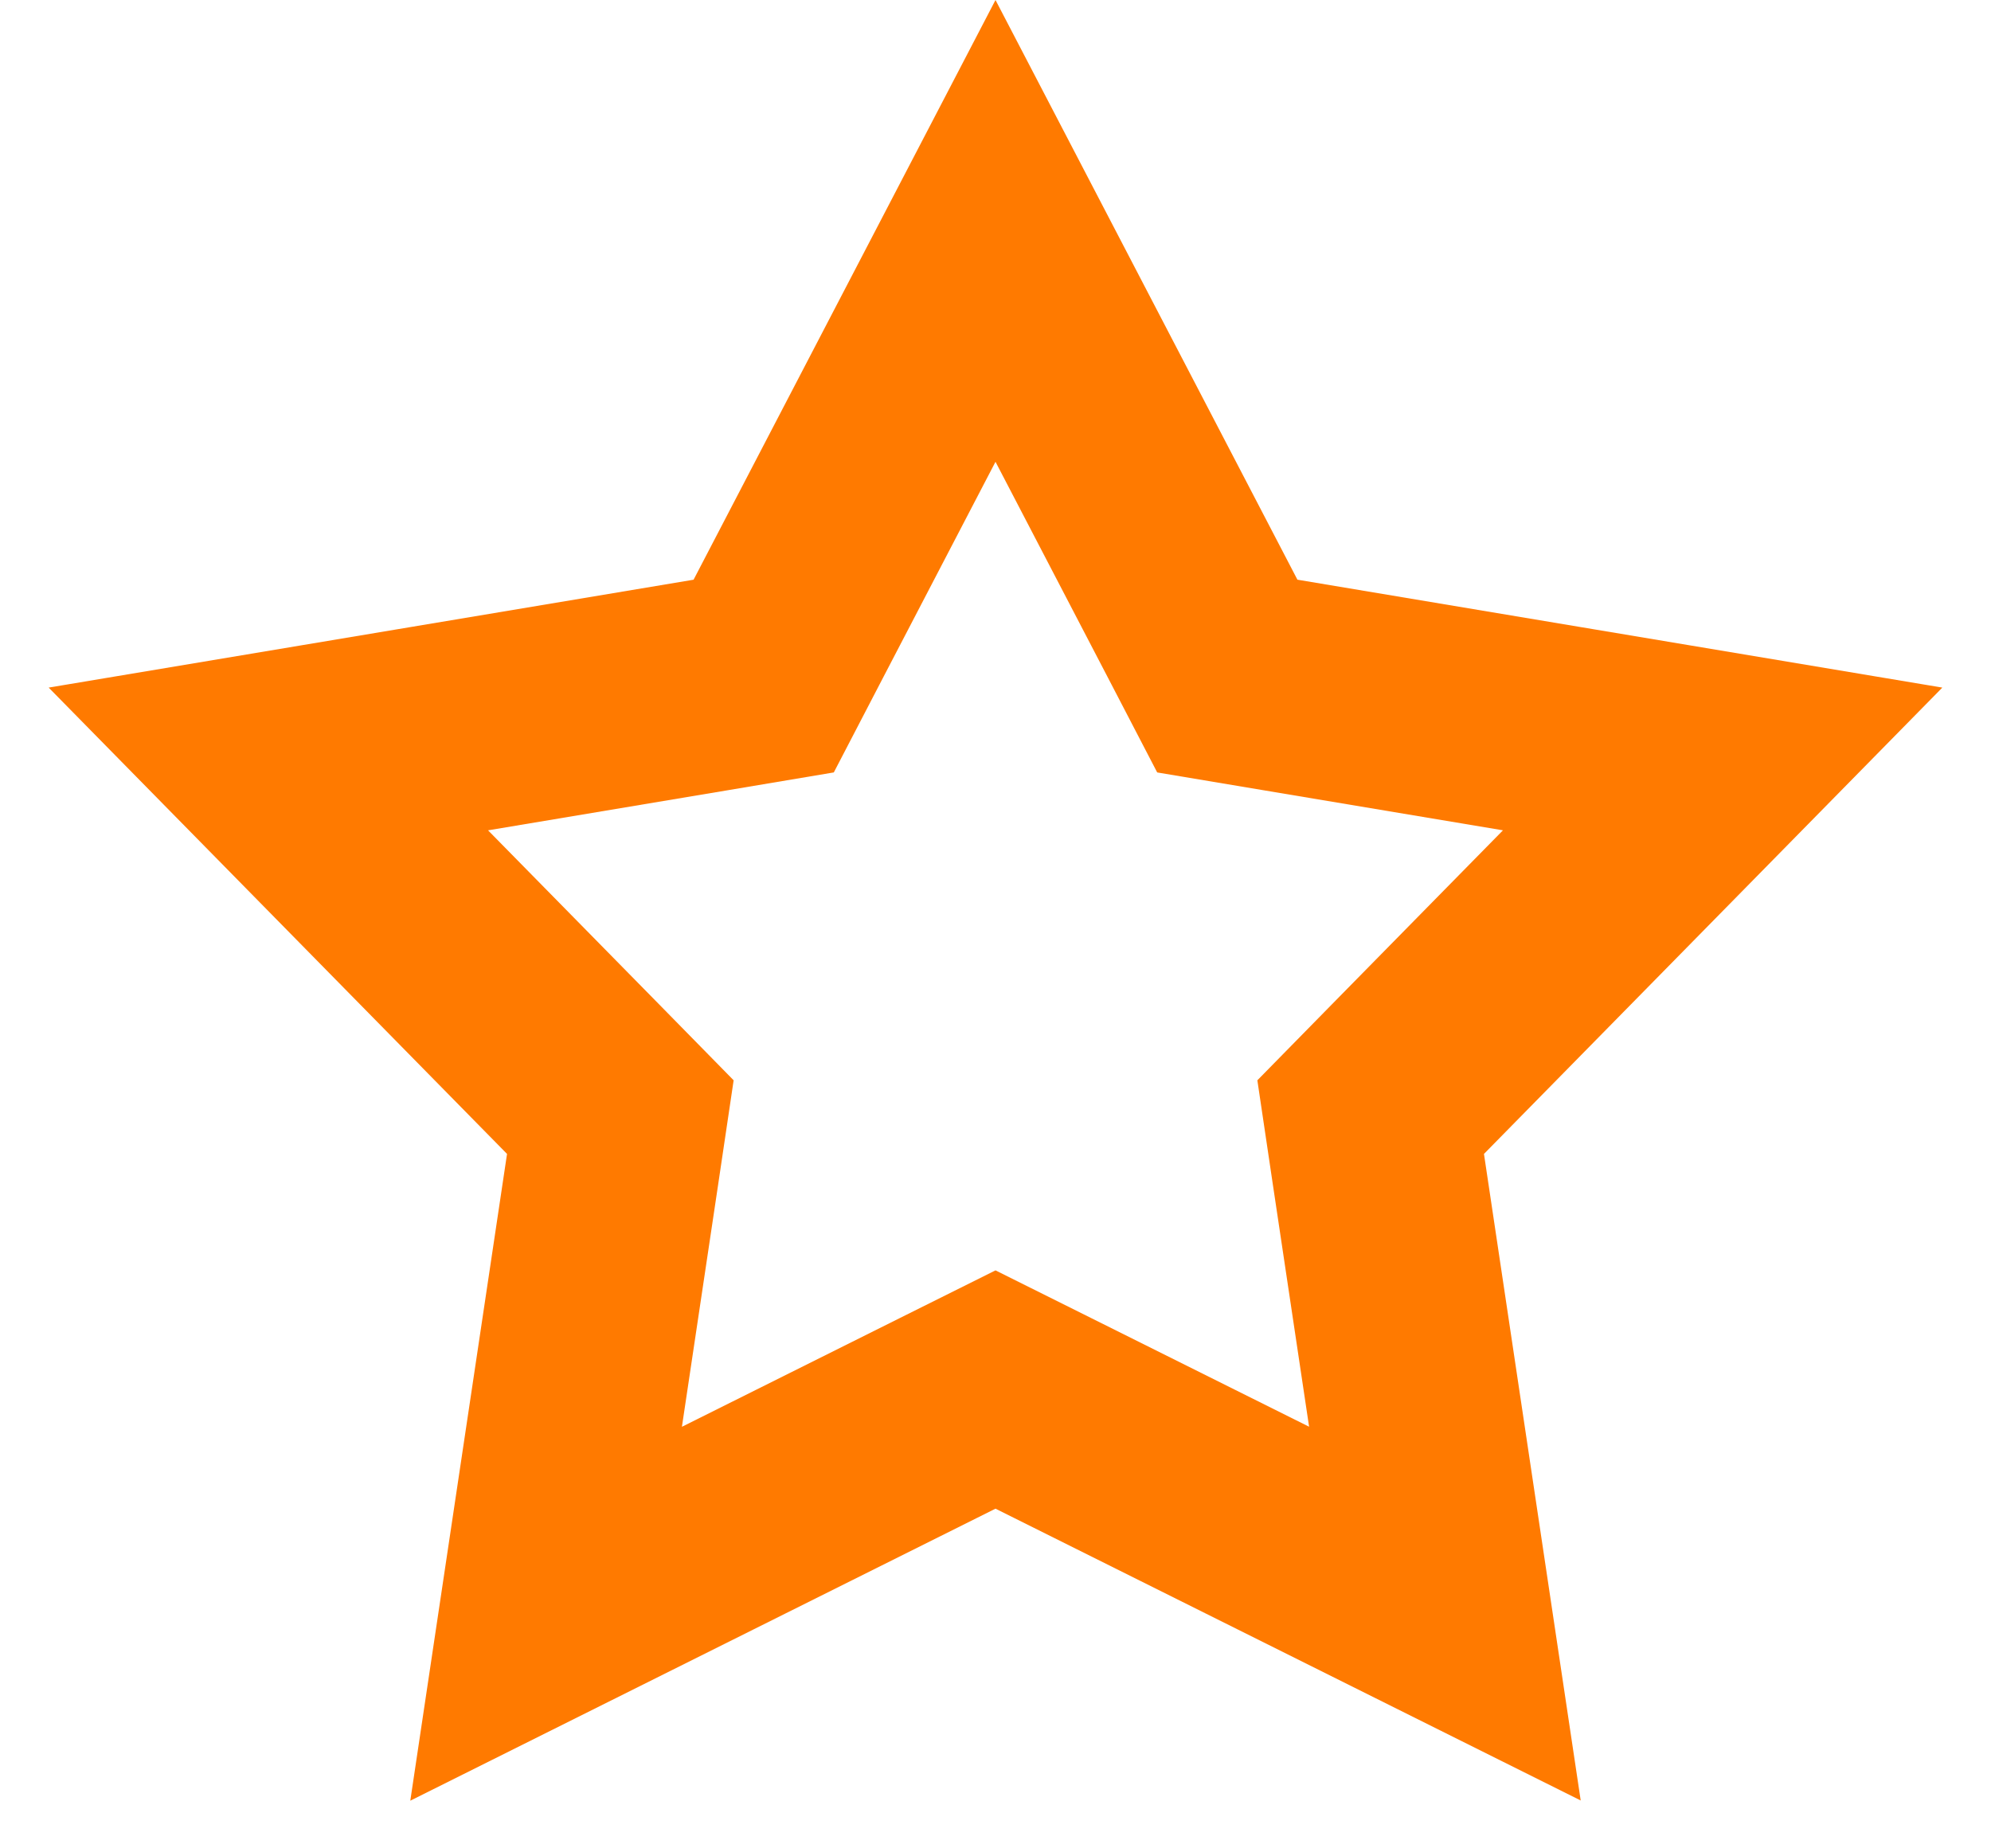 <svg xmlns="http://www.w3.org/2000/svg" fill="none" viewBox="0 0 14 13"><path stroke="#ff7a00" stroke-width="1.5" d="m7 1.624 1.458 2.8.172.331.37.062 3.113.521L9.9 7.59l-.262.267.055.37.467 3.122L7.335 9.94 7 9.773l-.335.167L3.84 11.35l.467-3.123.055-.37L4.1 7.59 1.887 5.338l3.114-.521.369-.062.172-.331L7 1.624Z"/></svg>